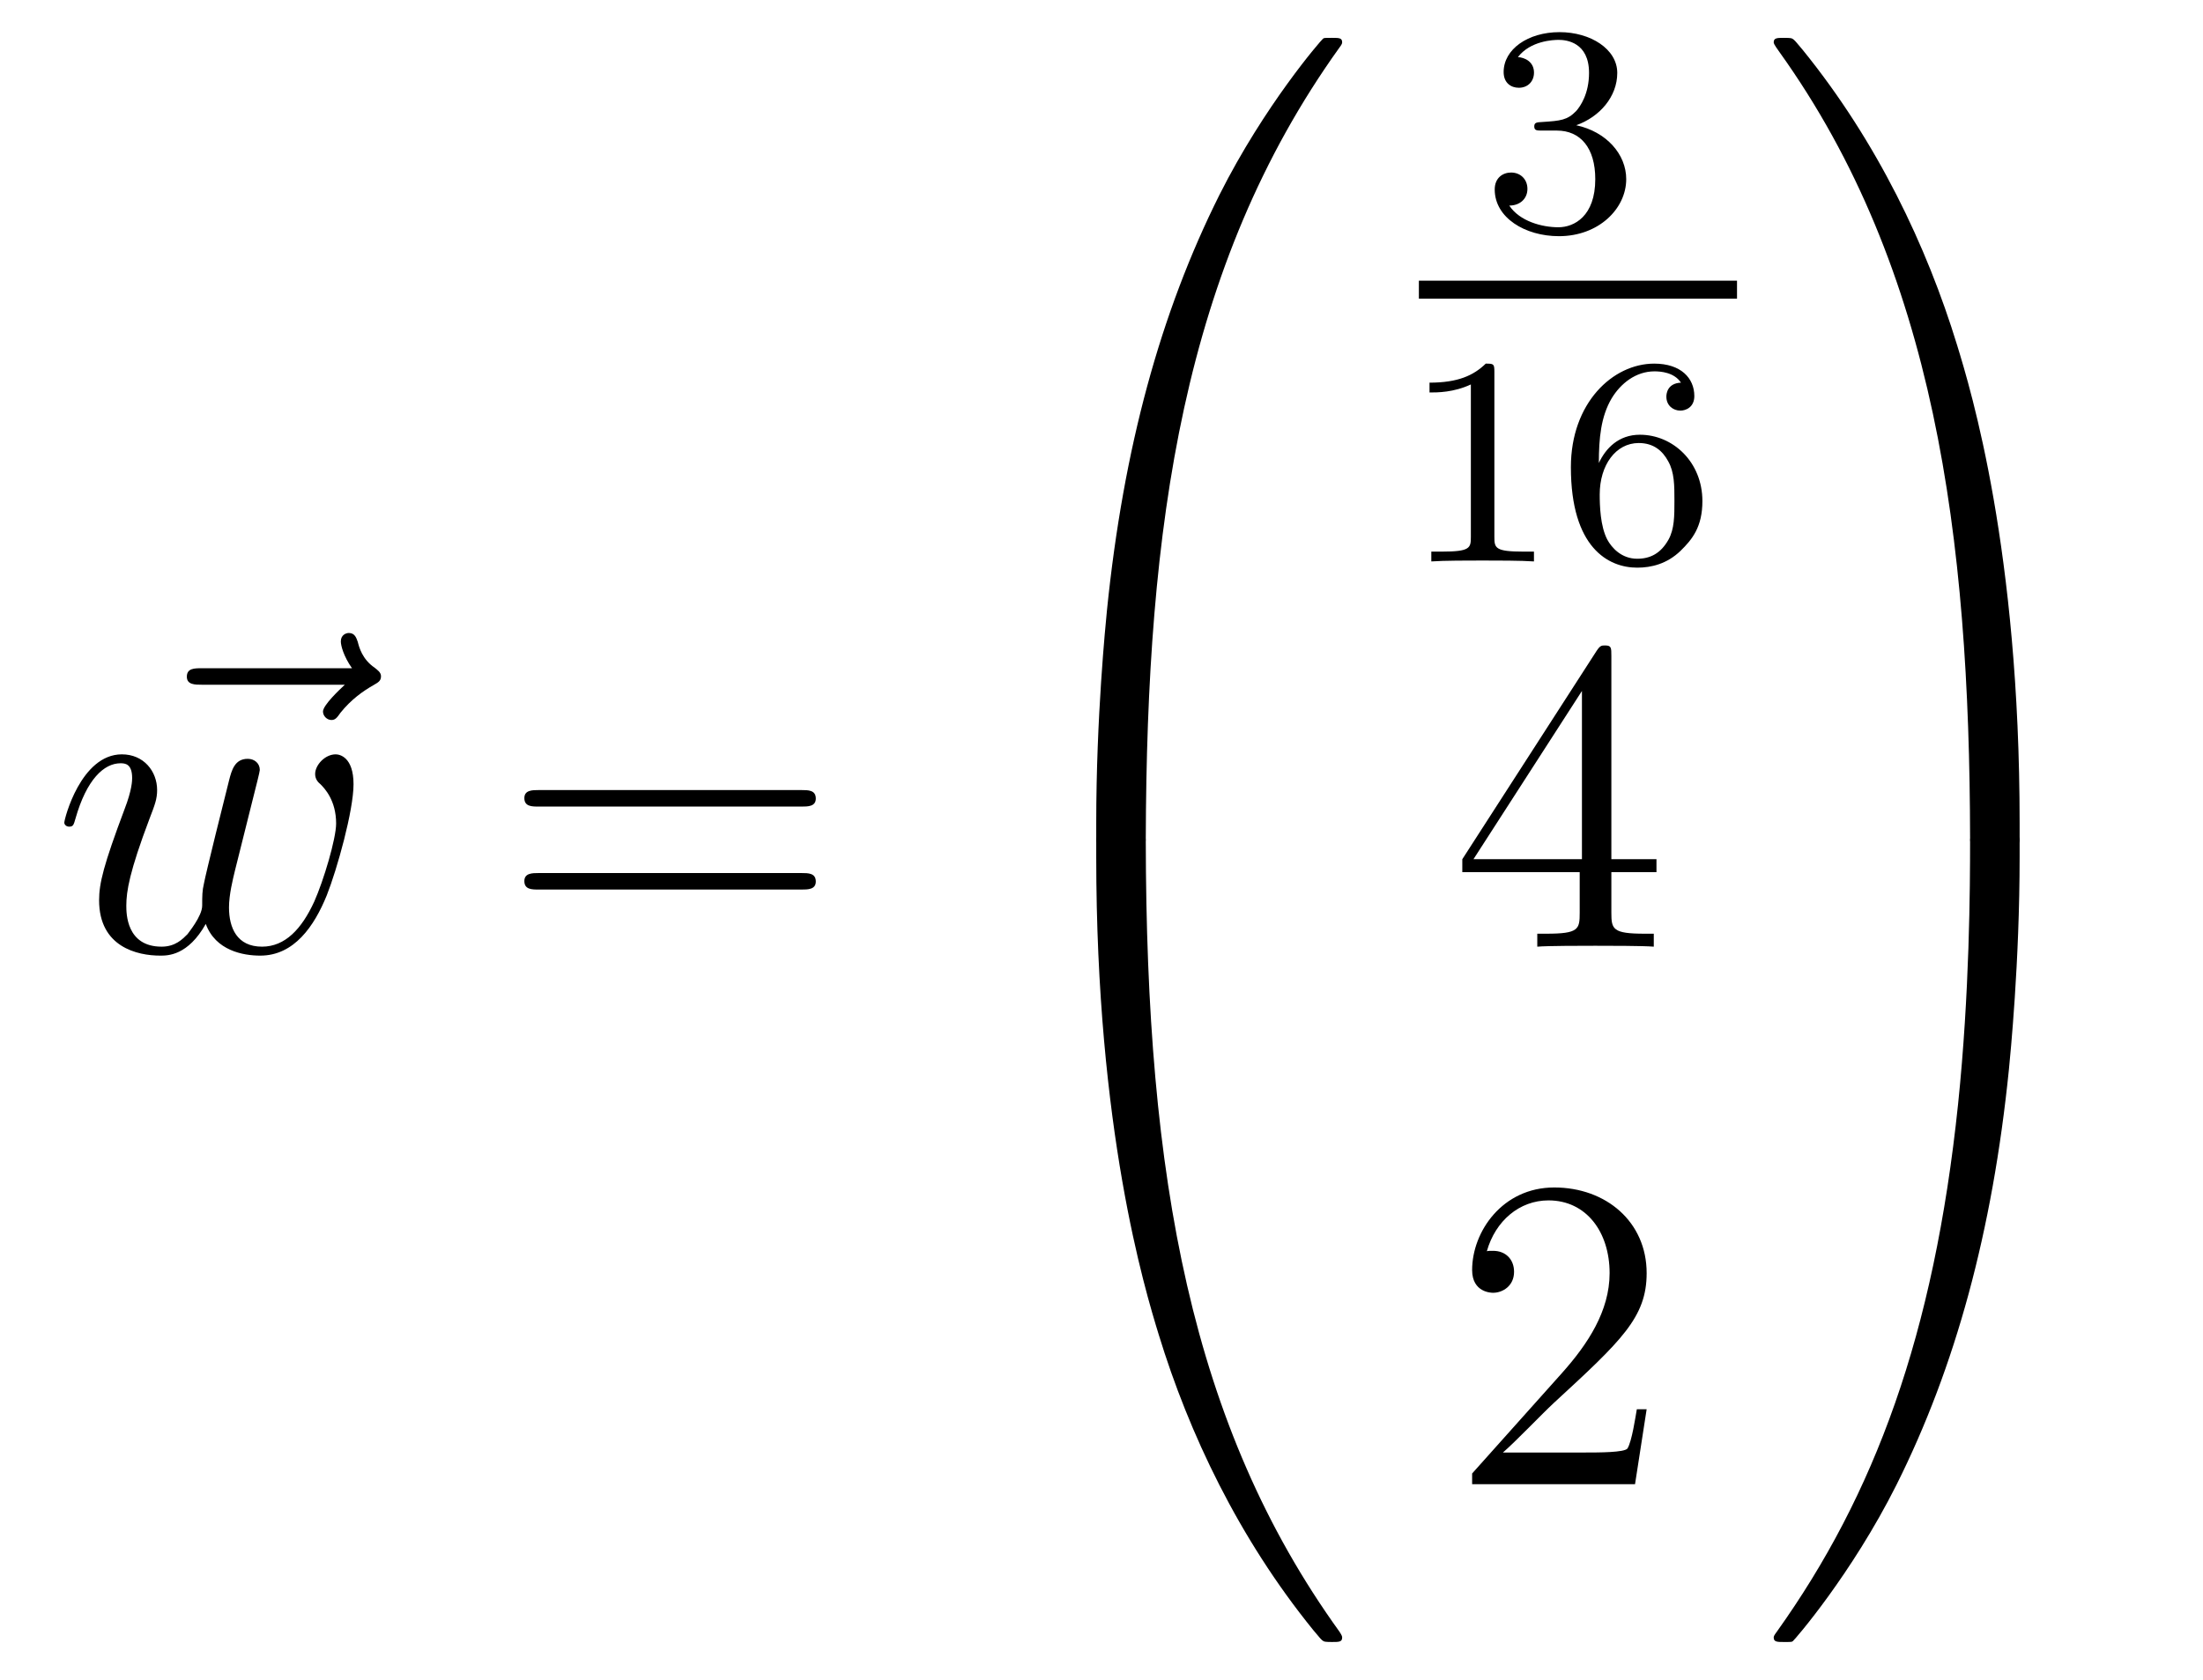 <?xml version='1.0'?>
<!-- This file was generated by dvisvgm 1.14.1 -->
<svg height='45pt' version='1.1' viewBox='0 -45 59 45' width='59pt' xmlns='http://www.w3.org/2000/svg' xmlns:xlink='http://www.w3.org/1999/xlink'>
<g id='page1'>
<g transform='matrix(1 0 0 1 -127 622)'>
<path d='M136.235 -648.657C136.092 -648.525 135.65 -648.107 135.65 -647.939C135.65 -647.82 135.757 -647.712 135.877 -647.712C135.984 -647.712 136.032 -647.784 136.116 -647.903C136.403 -648.262 136.726 -648.489 137.001 -648.645C137.12 -648.716 137.204 -648.752 137.204 -648.884C137.204 -648.991 137.108 -649.051 137.036 -649.111C136.702 -649.338 136.618 -649.661 136.582 -649.804C136.546 -649.9 136.51 -650.043 136.343 -650.043C136.271 -650.043 136.128 -649.995 136.128 -649.816C136.128 -649.708 136.2 -649.422 136.427 -649.099H132.41C132.207 -649.099 132.004 -649.099 132.004 -648.872C132.004 -648.657 132.219 -648.657 132.41 -648.657H136.235Z' fill-rule='evenodd'/>
<path d='M132.511 -642.249C132.774 -641.532 133.515 -641.4 133.97 -641.4C134.878 -641.4 135.416 -642.189 135.751 -643.014C136.026 -643.707 136.468 -645.286 136.468 -645.991C136.468 -646.72 136.097 -646.792 135.99 -646.792C135.703 -646.792 135.44 -646.505 135.44 -646.266C135.44 -646.122 135.524 -646.039 135.583 -645.991C135.691 -645.883 136.002 -645.561 136.002 -644.939C136.002 -644.532 135.667 -643.409 135.416 -642.847C135.081 -642.118 134.639 -641.64 134.017 -641.64C133.348 -641.64 133.133 -642.142 133.133 -642.692C133.133 -643.038 133.24 -643.457 133.288 -643.66L133.79 -645.668C133.85 -645.907 133.958 -646.326 133.958 -646.373C133.958 -646.553 133.814 -646.672 133.635 -646.672C133.288 -646.672 133.205 -646.373 133.133 -646.087C133.013 -645.62 132.511 -643.6 132.463 -643.337C132.415 -643.134 132.415 -643.002 132.415 -642.739C132.415 -642.453 132.033 -641.998 132.021 -641.974C131.889 -641.843 131.698 -641.64 131.328 -641.64C130.383 -641.64 130.383 -642.536 130.383 -642.739C130.383 -643.122 130.467 -643.648 131.005 -645.07C131.148 -645.441 131.208 -645.596 131.208 -645.835C131.208 -646.338 130.85 -646.792 130.264 -646.792C129.164 -646.792 128.722 -645.058 128.722 -644.963C128.722 -644.915 128.769 -644.855 128.853 -644.855C128.961 -644.855 128.973 -644.903 129.021 -645.07C129.319 -646.122 129.786 -646.553 130.228 -646.553C130.347 -646.553 130.539 -646.541 130.539 -646.158C130.539 -646.098 130.539 -645.847 130.335 -645.321C129.774 -643.827 129.654 -643.337 129.654 -642.883C129.654 -641.628 130.682 -641.4 131.292 -641.4C131.495 -641.4 132.033 -641.4 132.511 -642.249Z' fill-rule='evenodd'/>
<path d='M148.466 -645.393C148.634 -645.393 148.849 -645.393 148.849 -645.608C148.849 -645.835 148.646 -645.835 148.466 -645.835H141.426C141.258 -645.835 141.043 -645.835 141.043 -645.62C141.043 -645.393 141.246 -645.393 141.426 -645.393H148.466ZM148.466 -643.17C148.634 -643.17 148.849 -643.17 148.849 -643.385C148.849 -643.612 148.646 -643.612 148.466 -643.612H141.426C141.258 -643.612 141.043 -643.612 141.043 -643.397C141.043 -643.17 141.246 -643.17 141.426 -643.17H148.466Z' fill-rule='evenodd'/>
<path d='M157.351 -644.361C157.614 -644.361 157.686 -644.361 157.686 -644.529C157.709 -652.908 158.678 -659.866 162.862 -665.711C162.945 -665.819 162.945 -665.843 162.945 -665.867C162.945 -665.986 162.862 -665.986 162.67 -665.986S162.455 -665.986 162.431 -665.962C162.383 -665.927 160.865 -664.181 159.658 -661.778C158.08 -658.623 157.088 -655 156.646 -650.649C156.61 -650.278 156.359 -647.792 156.359 -644.959V-644.493C156.371 -644.361 156.442 -644.361 156.693 -644.361H157.351Z' fill-rule='evenodd'/>
<path d='M156.693 -644.638C156.442 -644.638 156.371 -644.638 156.359 -644.506V-644.04C156.359 -636.736 157.662 -632.457 158.032 -631.249C158.845 -628.595 160.172 -625.798 162.168 -623.336C162.348 -623.12 162.395 -623.061 162.443 -623.037C162.467 -623.025 162.479 -623.013 162.67 -623.013S162.945 -623.013 162.945 -623.132C162.945 -623.156 162.945 -623.18 162.874 -623.288C158.893 -628.811 157.698 -635.457 157.686 -644.47C157.686 -644.638 157.614 -644.638 157.351 -644.638H156.693Z' fill-rule='evenodd'/>
<path d='M168.696 -663.502C169.326 -663.502 169.724 -663.039 169.724 -662.202C169.724 -661.207 169.158 -660.912 168.736 -660.912C168.297 -660.912 167.7 -661.071 167.421 -661.493C167.708 -661.493 167.907 -661.677 167.907 -661.94C167.907 -662.195 167.724 -662.378 167.469 -662.378C167.254 -662.378 167.031 -662.242 167.031 -661.924C167.031 -661.167 167.843 -660.673 168.752 -660.673C169.812 -660.673 170.553 -661.406 170.553 -662.202C170.553 -662.864 170.027 -663.47 169.214 -663.645C169.843 -663.868 170.313 -664.41 170.313 -665.047C170.313 -665.685 169.597 -666.139 168.768 -666.139C167.915 -666.139 167.27 -665.677 167.27 -665.071C167.27 -664.776 167.469 -664.649 167.676 -664.649C167.923 -664.649 168.083 -664.824 168.083 -665.055C168.083 -665.35 167.828 -665.462 167.652 -665.47C167.987 -665.908 168.6 -665.932 168.744 -665.932C168.951 -665.932 169.557 -665.868 169.557 -665.047C169.557 -664.489 169.326 -664.155 169.214 -664.027C168.975 -663.78 168.792 -663.764 168.306 -663.732C168.154 -663.725 168.09 -663.717 168.09 -663.613C168.09 -663.502 168.162 -663.502 168.297 -663.502H168.696Z' fill-rule='evenodd'/>
<path d='M165 -659H173.52V-659.481H165'/>
<path d='M167.022 -657.036C167.022 -657.251 167.006 -657.259 166.791 -657.259C166.464 -656.94 166.042 -656.749 165.285 -656.749V-656.486C165.5 -656.486 165.93 -656.486 166.392 -656.701V-652.613C166.392 -652.318 166.369 -652.223 165.612 -652.223H165.333V-651.96C165.659 -651.984 166.345 -651.984 166.703 -651.984C167.062 -651.984 167.755 -651.984 168.082 -651.96V-652.223H167.803C167.046 -652.223 167.022 -652.318 167.022 -652.613V-657.036ZM169.82 -654.597C169.82 -655.259 169.875 -655.841 170.162 -656.327C170.401 -656.725 170.808 -657.052 171.31 -657.052C171.469 -657.052 171.836 -657.028 172.019 -656.749C171.66 -656.733 171.628 -656.462 171.628 -656.374C171.628 -656.135 171.812 -656 172.003 -656C172.146 -656 172.377 -656.088 172.377 -656.39C172.377 -656.868 172.019 -657.259 171.302 -657.259C170.194 -657.259 169.071 -656.207 169.071 -654.486C169.071 -652.327 170.075 -651.793 170.847 -651.793C171.23 -651.793 171.644 -651.896 172.003 -652.239C172.322 -652.55 172.593 -652.884 172.593 -653.577C172.593 -654.622 171.804 -655.354 170.919 -655.354C170.346 -655.354 170.003 -654.988 169.82 -654.597ZM170.847 -652.032C170.425 -652.032 170.162 -652.327 170.043 -652.55C169.859 -652.908 169.843 -653.45 169.843 -653.753C169.843 -654.542 170.274 -655.132 170.888 -655.132C171.286 -655.132 171.525 -654.924 171.676 -654.645C171.844 -654.351 171.844 -653.992 171.844 -653.586C171.844 -653.179 171.844 -652.828 171.684 -652.542C171.477 -652.175 171.198 -652.032 170.847 -652.032Z' fill-rule='evenodd'/>
<path d='M170.155 -649.422C170.155 -649.649 170.155 -649.709 169.988 -649.709C169.893 -649.709 169.857 -649.709 169.761 -649.566L166.163 -643.983V-643.636H169.307V-642.548C169.307 -642.106 169.283 -641.987 168.41 -641.987H168.171V-641.64C168.446 -641.664 169.39 -641.664 169.725 -641.664C170.06 -641.664 171.016 -641.664 171.291 -641.64V-641.987H171.052C170.191 -641.987 170.155 -642.106 170.155 -642.548V-643.636H171.363V-643.983H170.155V-649.422ZM169.367 -648.49V-643.983H166.462L169.367 -648.49Z' fill-rule='evenodd'/>
<path d='M171.1 -629.248H170.837C170.801 -629.045 170.705 -628.387 170.586 -628.196C170.502 -628.089 169.821 -628.089 169.462 -628.089H167.251C167.573 -628.364 168.303 -629.129 168.613 -629.416C170.43 -631.089 171.1 -631.711 171.1 -632.894C171.1 -634.269 170.012 -635.189 168.625 -635.189S166.426 -634.006 166.426 -632.978C166.426 -632.368 166.952 -632.368 166.988 -632.368C167.239 -632.368 167.549 -632.547 167.549 -632.93C167.549 -633.265 167.322 -633.492 166.988 -633.492C166.88 -633.492 166.856 -633.492 166.82 -633.48C167.048 -634.293 167.693 -634.843 168.47 -634.843C169.486 -634.843 170.108 -633.994 170.108 -632.894C170.108 -631.878 169.522 -630.993 168.841 -630.228L166.426 -627.527V-627.24H170.789L171.1 -629.248Z' fill-rule='evenodd'/>
<path d='M181.089 -644.959C181.089 -652.263 179.786 -656.542 179.416 -657.75C178.603 -660.404 177.276 -663.201 175.28 -665.663C175.1 -665.879 175.053 -665.938 175.005 -665.962C174.981 -665.974 174.969 -665.986 174.777 -665.986C174.598 -665.986 174.503 -665.986 174.503 -665.867C174.503 -665.843 174.503 -665.819 174.658 -665.604C178.818 -659.794 179.75 -652.622 179.762 -644.529C179.762 -644.361 179.834 -644.361 180.097 -644.361H180.754C181.006 -644.361 181.077 -644.361 181.089 -644.493V-644.959Z' fill-rule='evenodd'/>
<path d='M181.089 -644.506C181.077 -644.638 181.006 -644.638 180.754 -644.638H180.097C179.834 -644.638 179.762 -644.638 179.762 -644.47C179.762 -643.239 179.75 -640.394 179.44 -637.417C178.794 -631.237 177.204 -626.958 174.586 -623.288C174.503 -623.18 174.503 -623.156 174.503 -623.132C174.503 -623.013 174.598 -623.013 174.777 -623.013C174.969 -623.013 174.993 -623.013 175.017 -623.037C175.064 -623.073 176.583 -624.818 177.79 -627.221C179.368 -630.377 180.36 -633.998 180.802 -638.35C180.838 -638.72 181.089 -641.207 181.089 -644.04V-644.506Z' fill-rule='evenodd'/>
</g>
</g>
</svg>
